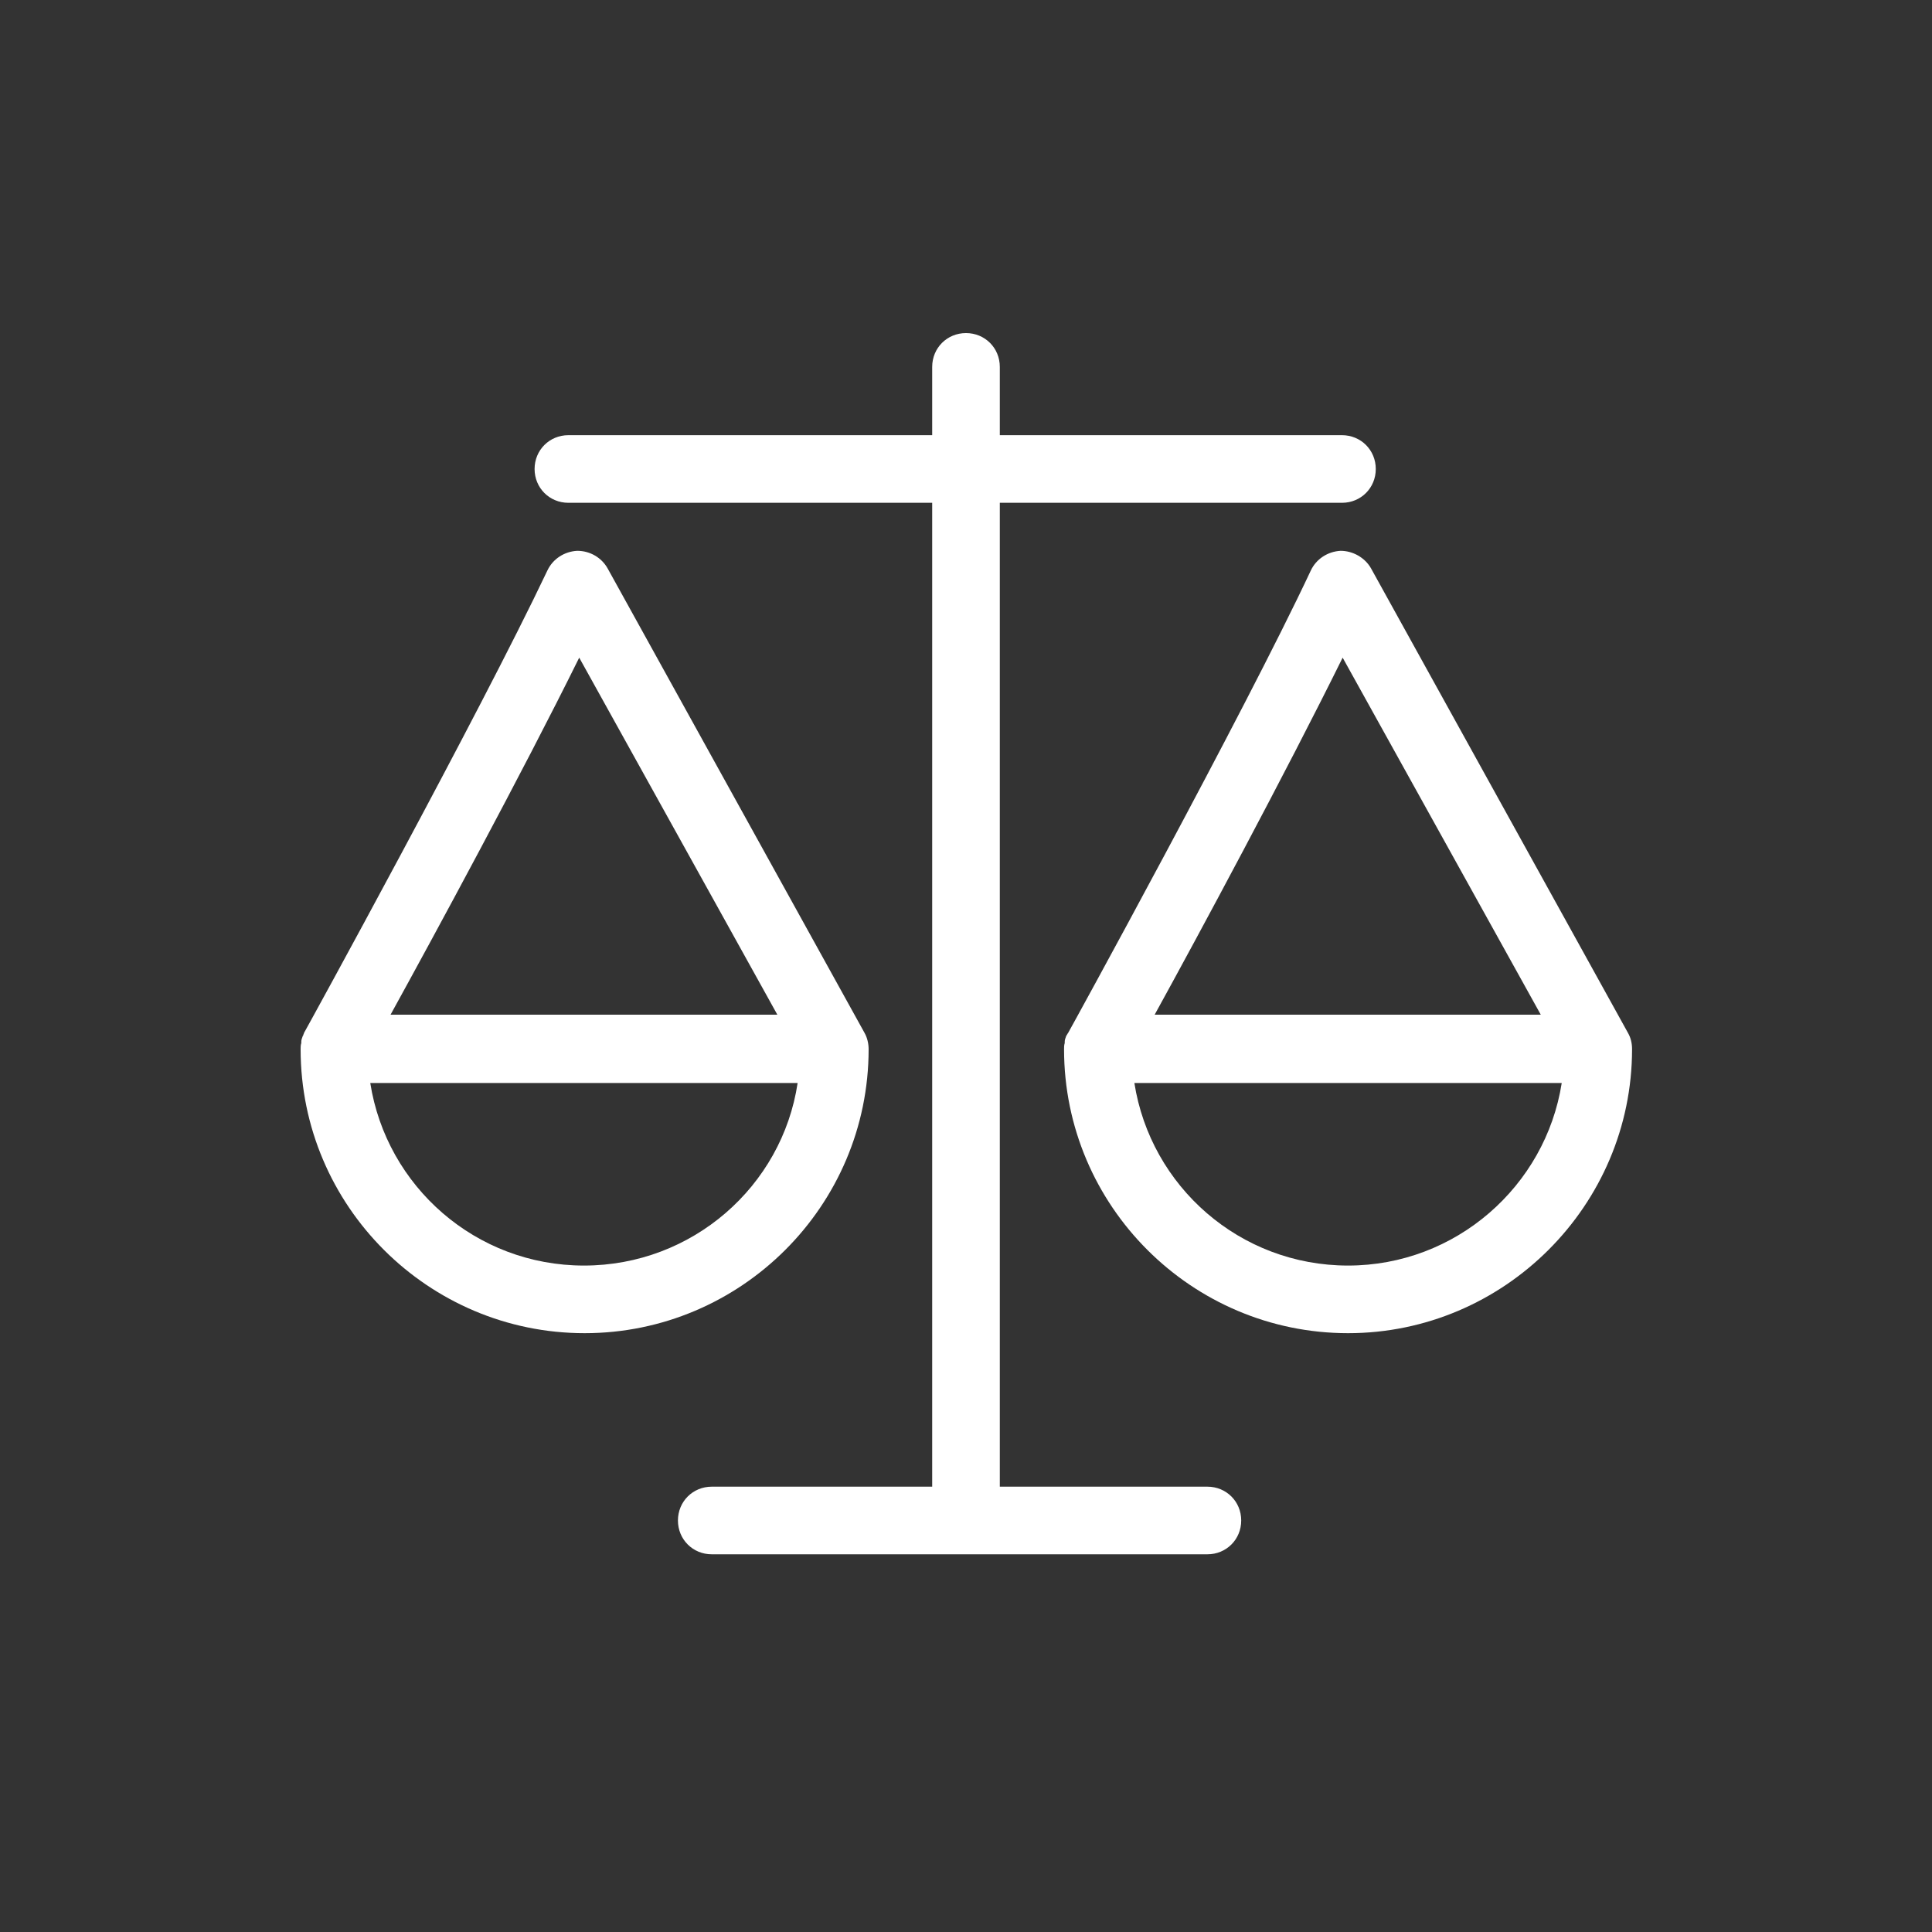 <svg width="40" height="40" viewBox="0 0 40 40" fill="none" xmlns="http://www.w3.org/2000/svg">
<rect x="0" y="0" width="40" height="40" fill="#333333" stroke="none"/>
<path d="M17.984 21.722C17.984 21.61 17.956 21.484 17.9 21.386L12.58 11.768C12.454 11.544 12.216 11.404 11.95 11.404C11.684 11.418 11.446 11.572 11.334 11.81C9.92 14.792 6.336 21.316 6.294 21.386C6.294 21.4 6.28 21.414 6.28 21.428C6.28 21.442 6.266 21.442 6.266 21.456C6.252 21.498 6.238 21.526 6.238 21.568V21.596C6.224 21.638 6.224 21.68 6.224 21.722C6.224 24.97 8.87 27.602 12.104 27.602C15.338 27.602 17.984 24.97 17.984 21.722ZM11.992 13.616L16.094 21.008H8.086C8.996 19.356 10.802 16.024 11.992 13.616ZM12.09 26.202C9.85 26.202 8.002 24.564 7.666 22.422H16.514C16.192 24.564 14.33 26.202 12.09 26.202ZM33.706 21.386L28.386 11.768C28.26 11.544 28.008 11.404 27.756 11.404C27.49 11.418 27.252 11.572 27.14 11.81C25.74 14.792 22.156 21.316 22.114 21.386C22.1 21.4 22.1 21.414 22.086 21.428C22.086 21.442 22.072 21.442 22.072 21.456C22.058 21.498 22.044 21.526 22.044 21.568V21.596C22.03 21.638 22.03 21.68 22.03 21.722C22.03 24.97 24.676 27.602 27.91 27.602C31.144 27.602 33.79 24.956 33.79 21.722C33.79 21.596 33.762 21.484 33.706 21.386ZM27.798 13.616L31.9 21.008H23.906C24.816 19.356 26.608 16.024 27.798 13.616ZM27.91 26.202C25.67 26.202 23.822 24.564 23.486 22.422H32.334C31.998 24.564 30.136 26.202 27.91 26.202Z" fill="white"/>
<path d="M24.998 30.78H20.7V10.41H27.784C28.176 10.41 28.484 10.102 28.484 9.71C28.484 9.318 28.176 9.01 27.784 9.01H20.7V7.596C20.7 7.204 20.392 6.896 20 6.896C19.608 6.896 19.3 7.204 19.3 7.596V9.01H11.768C11.376 9.01 11.068 9.318 11.068 9.71C11.068 10.102 11.376 10.41 11.768 10.41H19.3V30.78H14.736C14.344 30.78 14.036 31.088 14.036 31.48C14.036 31.872 14.344 32.18 14.736 32.18H24.998C25.39 32.18 25.698 31.872 25.698 31.48C25.698 31.088 25.39 30.78 24.998 30.78Z" fill="white"/>
</svg>
